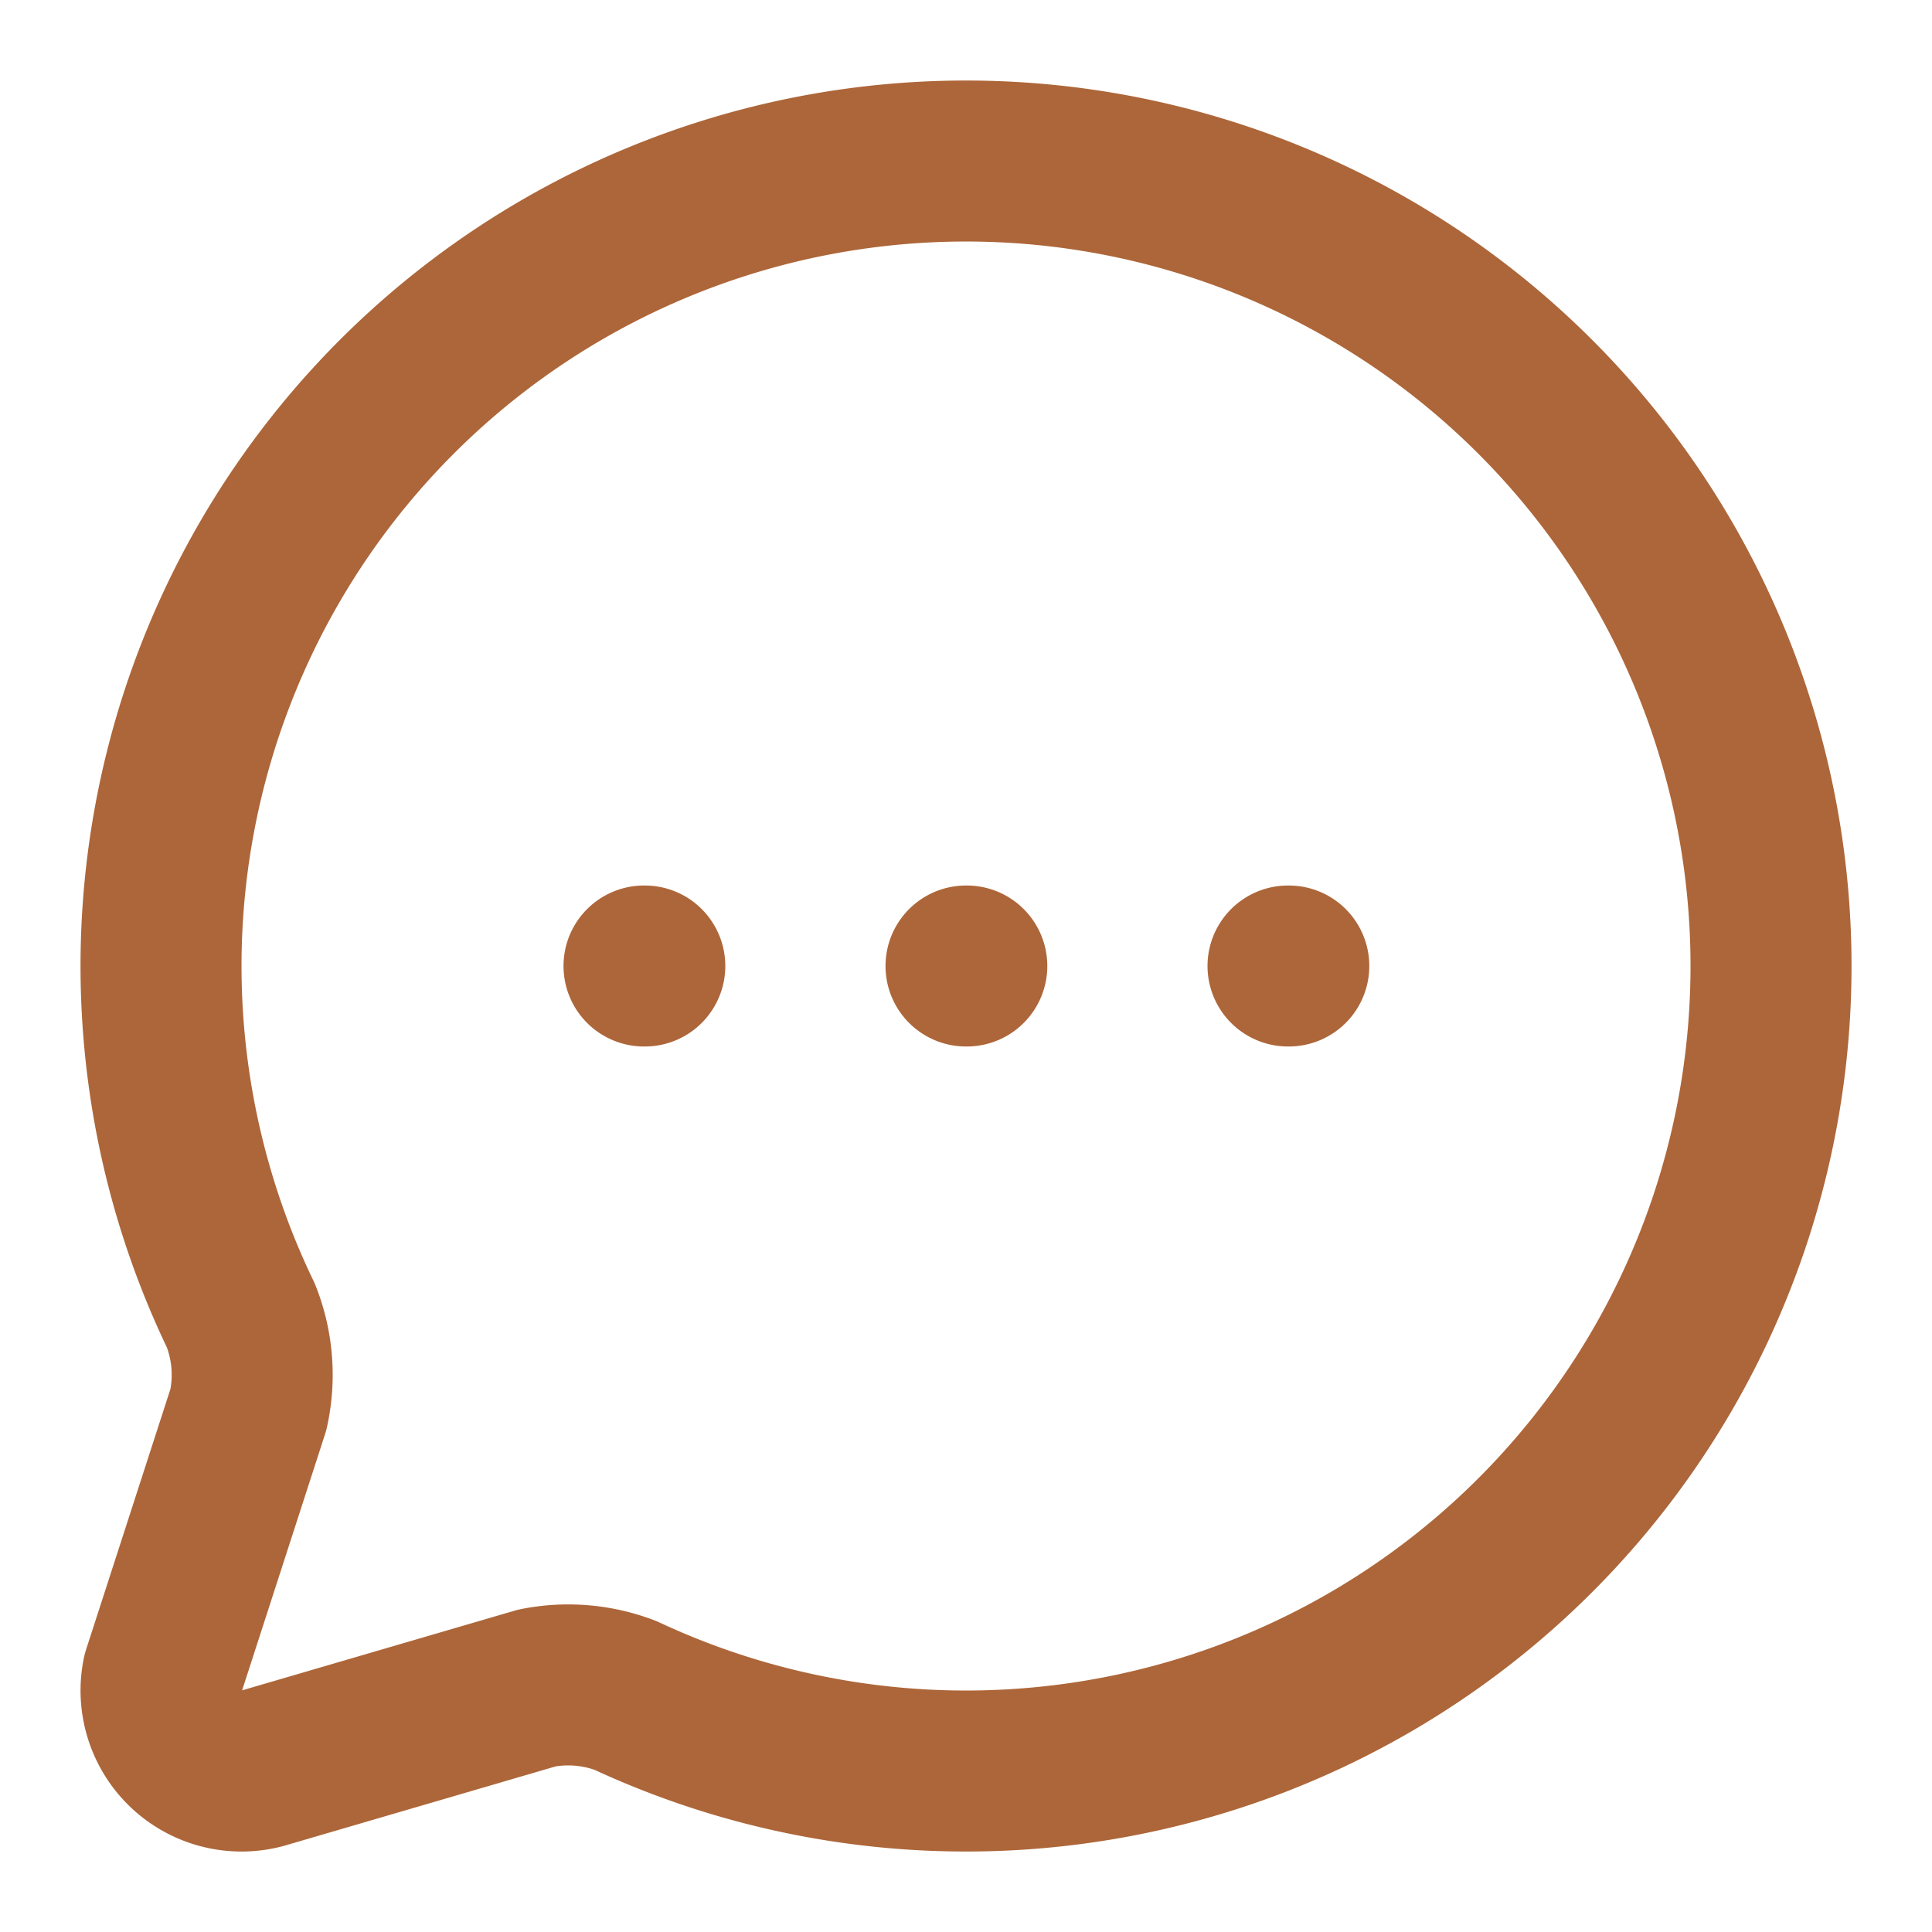 <svg xmlns="http://www.w3.org/2000/svg" width="24" height="24" viewBox="0 0 24 24" fill="none" stroke="#ad6639" stroke-width="2" stroke-linecap="round" stroke-linejoin="round" class="lucide lucide-message-circle-more-icon lucide-message-circle-more"><path d="M2.992 16.342a2 2 0 0 1 .094 1.167l-1.065 3.29a1 1 0 0 0 1.236 1.168l3.413-.998a2 2 0 0 1 1.099.092 10 10 0 1 0-4.777-4.719"></path><path d="M8 12h.01"></path><path d="M12 12h.01"></path><path d="M16 12h.01"></path></svg>